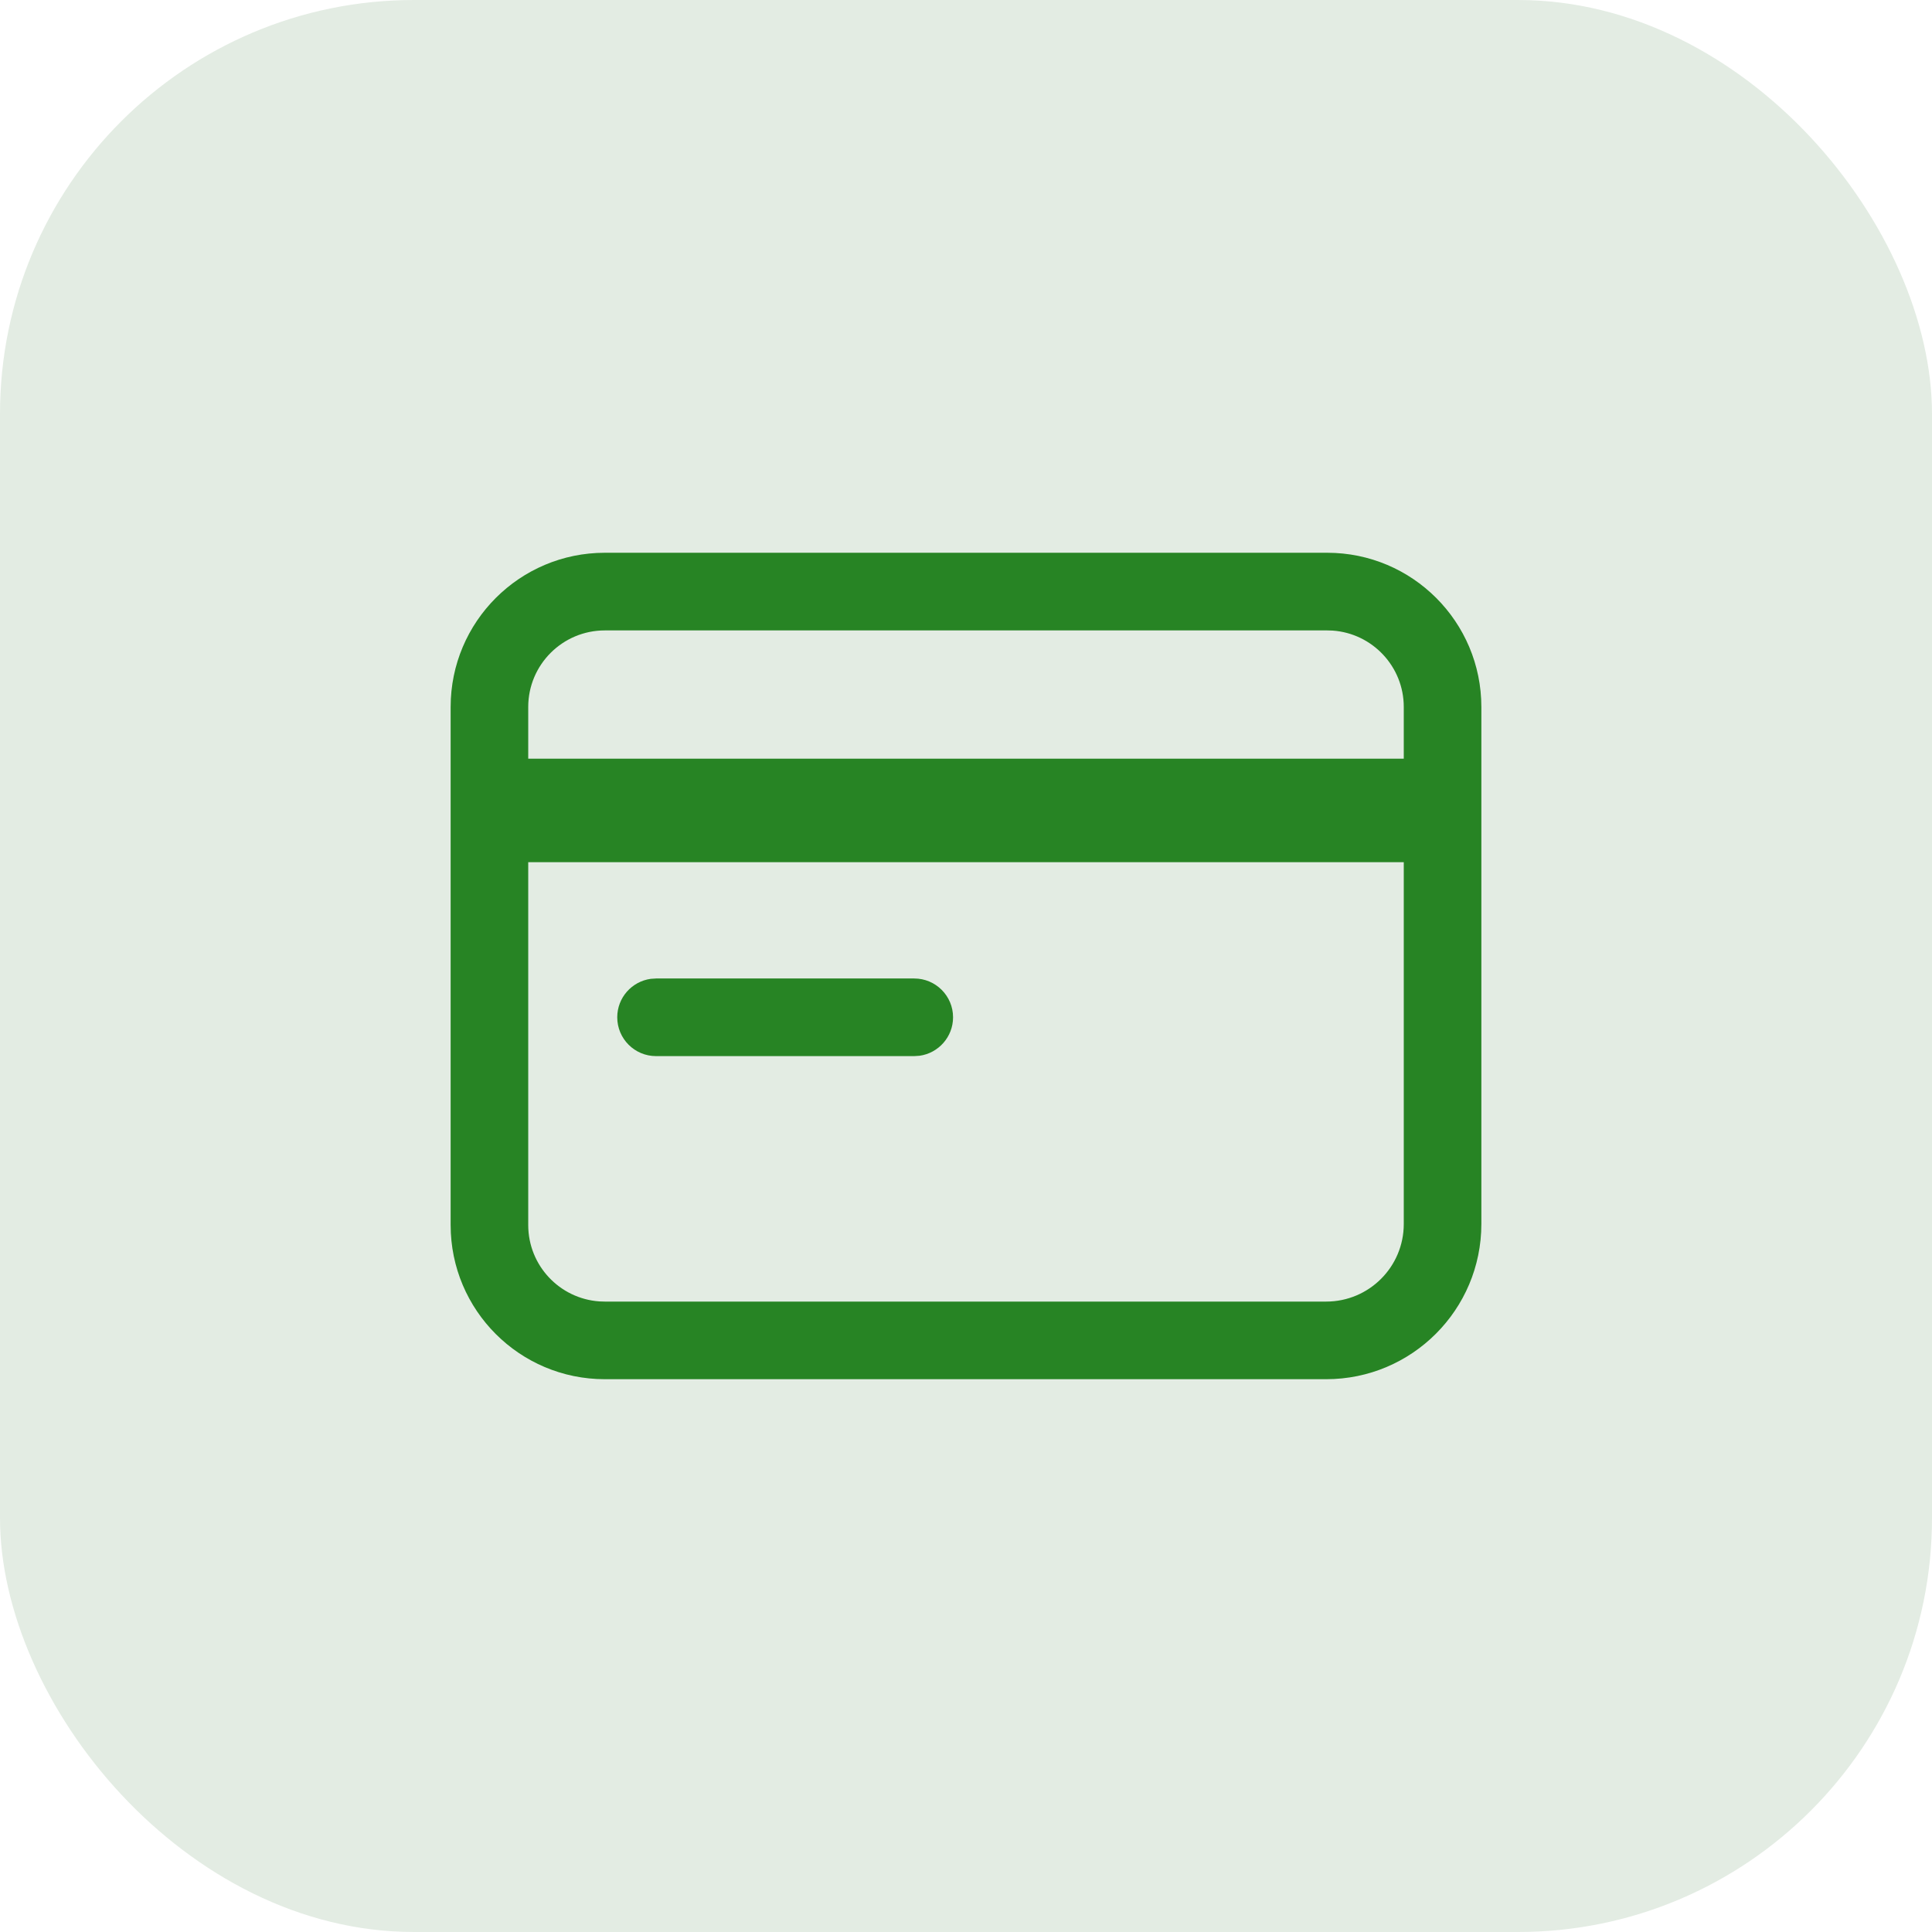 <?xml version="1.0" encoding="UTF-8"?>
<svg width="56px" height="56px" viewBox="0 0 56 56" version="1.1" xmlns="http://www.w3.org/2000/svg" xmlns:xlink="http://www.w3.org/1999/xlink">
    <!-- Generator: Sketch 63.1 (92452) - https://sketch.com -->
    <title>ic_范围广@1x</title>
    <desc>Created with Sketch.</desc>
    <g id="页面-1" stroke="none" stroke-width="1" fill="none" fill-rule="evenodd">
        <g id="手机网页支付-Dt" transform="translate(-544, -1000)">
            <g id="ic_范围广" transform="translate(544, 1000)">
                <rect id="矩形备份-1" fill="#E3ECE3" x="0" y="0" width="56" height="56" rx="12"></rect>
                <g id="UIicon/24/creditcard/line" transform="translate(10, 10)" fill="#278424">
                    <path d="M28.47,6.022 C30.938,6.022 32.938,8.025 32.938,10.492 L32.938,10.492 L32.938,25.477 C32.938,27.963 30.924,29.977 28.439,29.977 L28.439,29.977 L7.532,29.977 C5.062,29.977 3.062,27.977 3.062,25.508 L3.062,25.508 L3.062,10.492 C3.062,8.024 5.063,6.022 7.532,6.022 L7.532,6.022 Z M30.689,14.991 L5.311,14.991 L5.311,25.508 C5.311,26.681 6.22,27.641 7.373,27.722 L7.532,27.727 L28.439,27.727 C29.682,27.727 30.689,26.721 30.689,25.477 L30.689,25.477 L30.689,14.991 Z M16.5,18.362 C17.121,18.362 17.625,18.866 17.625,19.487 C17.625,20.056 17.201,20.527 16.652,20.602 L16.5,20.612 L9.016,20.612 C8.395,20.612 7.891,20.108 7.891,19.487 C7.891,18.917 8.314,18.447 8.863,18.372 L9.016,18.362 L16.5,18.362 Z M28.47,8.273 L7.532,8.273 C6.305,8.273 5.311,9.267 5.311,10.492 L5.311,10.492 L5.311,11.991 L30.689,11.991 L30.689,10.492 C30.689,9.32 29.779,8.359 28.628,8.278 L28.47,8.273 Z" id="形状结合"></path>
                </g>
            </g>
        </g>
    </g>
</svg>